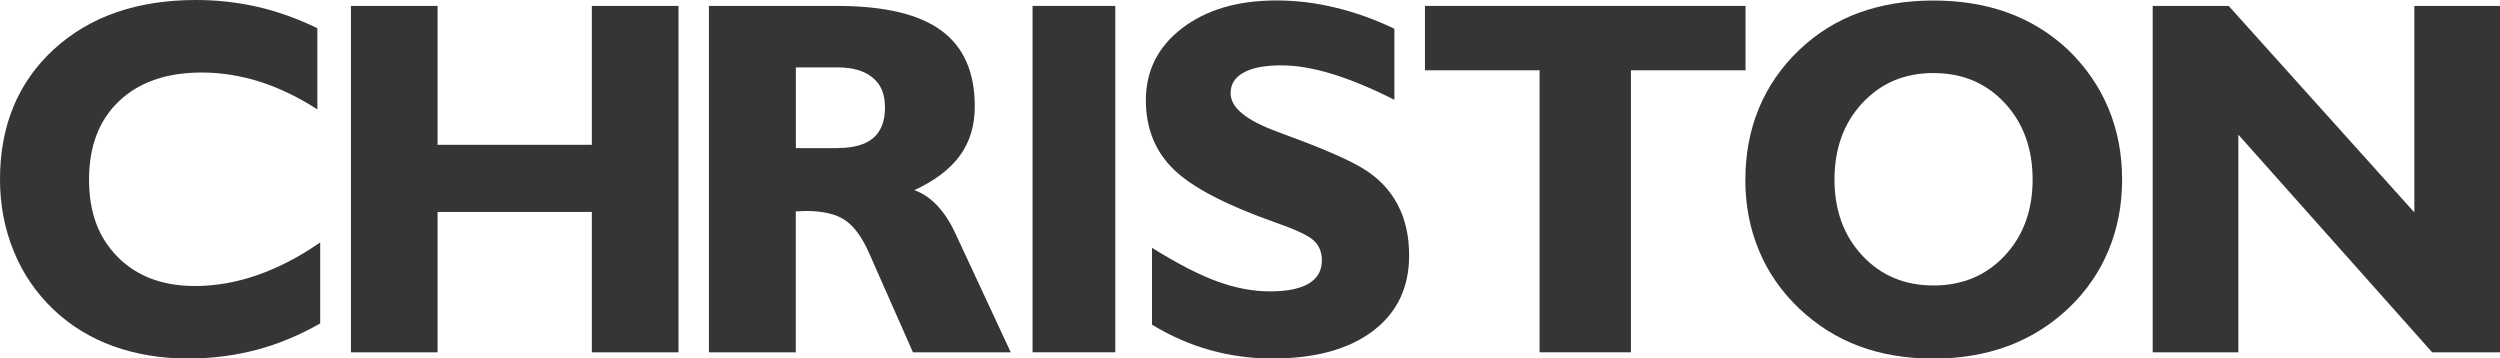 <?xml version="1.0" encoding="UTF-8"?>
<svg id="Layer_2" xmlns="http://www.w3.org/2000/svg" viewBox="0 0 325.43 46.66">
  <defs>
    <style>
      .cls-1 {
        fill: #363436;
      }
    </style>
  </defs>
  <g id="Layer_1-2" data-name="Layer_1">
    <path class="cls-1" d="M41.7,42.09c-2.71,1.55-5.48,2.7-8.31,3.45-2.84.75-5.81,1.13-8.93,1.13-3.52,0-6.76-.54-9.72-1.61-2.95-1.07-5.54-2.65-7.75-4.74-2.28-2.17-4.01-4.7-5.2-7.61s-1.79-6.02-1.79-9.35c0-7,2.34-12.65,7.01-16.94C11.68,2.14,17.85,0,25.52,0c2.75,0,5.43.3,8.04.9,2.61.6,5.19,1.53,7.75,2.77v10.57c-2.49-1.61-5-2.81-7.51-3.61-2.51-.79-5.03-1.19-7.54-1.19-4.56,0-8.14,1.24-10.75,3.71-2.61,2.47-3.92,5.88-3.92,10.22s1.25,7.57,3.74,10.09c2.49,2.51,5.84,3.77,10.05,3.77,2.71,0,5.42-.48,8.15-1.43,2.73-.96,5.45-2.37,8.15-4.24v10.54Z"/>
    <path class="cls-1" d="M45.68,45.86V.77h11.28v18.08h20.08V.77h11.28v45.09h-11.28v-18.27h-20.08v18.27h-11.28Z"/>
    <path class="cls-1" d="M92.28,45.86V.77h16.66c6.12,0,10.65,1.06,13.57,3.19,2.92,2.13,4.38,5.42,4.38,9.89,0,2.49-.64,4.62-1.93,6.4-1.29,1.77-3.27,3.27-5.93,4.5,1.12.41,2.12,1.09,3.01,2.05.89.96,1.67,2.16,2.34,3.62l7.19,15.44h-12.73l-5.74-12.99c-.92-2.06-1.98-3.48-3.16-4.25-1.18-.77-2.86-1.16-5.03-1.16-.17,0-.4.01-.68.03-.28.02-.49.03-.64.03v18.34h-11.31ZM109.01,19.27c2.08,0,3.64-.43,4.66-1.3,1.02-.87,1.53-2.2,1.53-3.98s-.53-2.99-1.6-3.88c-1.06-.89-2.59-1.34-4.59-1.34h-5.41v10.51h5.41Z"/>
    <path class="cls-1" d="M134.41,45.86V.77h10.77v45.09h-10.77Z"/>
    <path class="cls-1" d="M149.96,42.28v-10.02c3.39,2.11,6.26,3.58,8.59,4.41,2.33.84,4.59,1.26,6.78,1.26s3.89-.34,5.03-1.02c1.14-.68,1.71-1.68,1.71-3.01,0-1.07-.35-1.94-1.06-2.59-.71-.66-2.36-1.43-4.96-2.34-6.42-2.26-10.84-4.56-13.26-6.91s-3.63-5.35-3.63-9.01c0-3.85,1.57-6.97,4.72-9.38,3.15-2.41,7.25-3.61,12.29-3.61,2.56,0,5.12.31,7.7.94,2.58.62,5.12,1.54,7.64,2.74v9.25c-3.03-1.53-5.75-2.65-8.15-3.38-2.41-.73-4.6-1.1-6.57-1.1-2.15,0-3.79.31-4.91.94-1.13.62-1.69,1.51-1.69,2.67,0,.95.5,1.83,1.51,2.66,1.01.83,2.53,1.62,4.58,2.37.43.17,1.08.42,1.97.74,4.3,1.59,7.38,2.95,9.25,4.09,1.95,1.2,3.43,2.75,4.43,4.64,1,1.89,1.5,4.1,1.5,6.64,0,4.17-1.57,7.45-4.72,9.83-3.15,2.38-7.51,3.58-13.1,3.58-2.79,0-5.49-.37-8.1-1.1-2.61-.73-5.12-1.83-7.52-3.29Z"/>
    <path class="cls-1" d="M200.41,45.86V9.15h-14.92V.77h41.73v8.38h-14.92v36.71h-11.89Z"/>
    <path class="cls-1" d="M227.2,23.37c0-3.35.59-6.45,1.77-9.3,1.18-2.85,2.95-5.39,5.29-7.62,2.28-2.15,4.86-3.75,7.75-4.8,2.89-1.05,6.11-1.58,9.66-1.58s6.84.53,9.74,1.6c2.9,1.06,5.49,2.66,7.77,4.79,2.32,2.24,4.08,4.78,5.27,7.62,1.19,2.85,1.79,5.95,1.79,9.3s-.6,6.42-1.79,9.26c-1.19,2.85-2.95,5.37-5.27,7.56-2.3,2.15-4.91,3.77-7.82,4.85-2.91,1.08-6.14,1.63-9.69,1.63s-6.74-.54-9.63-1.61c-2.89-1.07-5.49-2.7-7.79-4.87-2.32-2.19-4.08-4.71-5.27-7.56-1.19-2.85-1.79-5.93-1.79-9.26ZM238.8,23.37c0,4.02,1.21,7.32,3.63,9.91,2.42,2.59,5.5,3.88,9.25,3.88s6.86-1.29,9.28-3.88c2.42-2.59,3.63-5.89,3.63-9.91s-1.21-7.36-3.63-9.96c-2.42-2.6-5.51-3.9-9.28-3.9s-6.83,1.3-9.25,3.9c-2.42,2.6-3.63,5.92-3.63,9.96Z"/>
    <path class="cls-1" d="M291.37,17.53v28.33h-11.15V.77h9.89l24.17,26.88V.77h11.15v45.09h-8.83l-25.23-28.33Z"/>
  </g>
</svg>